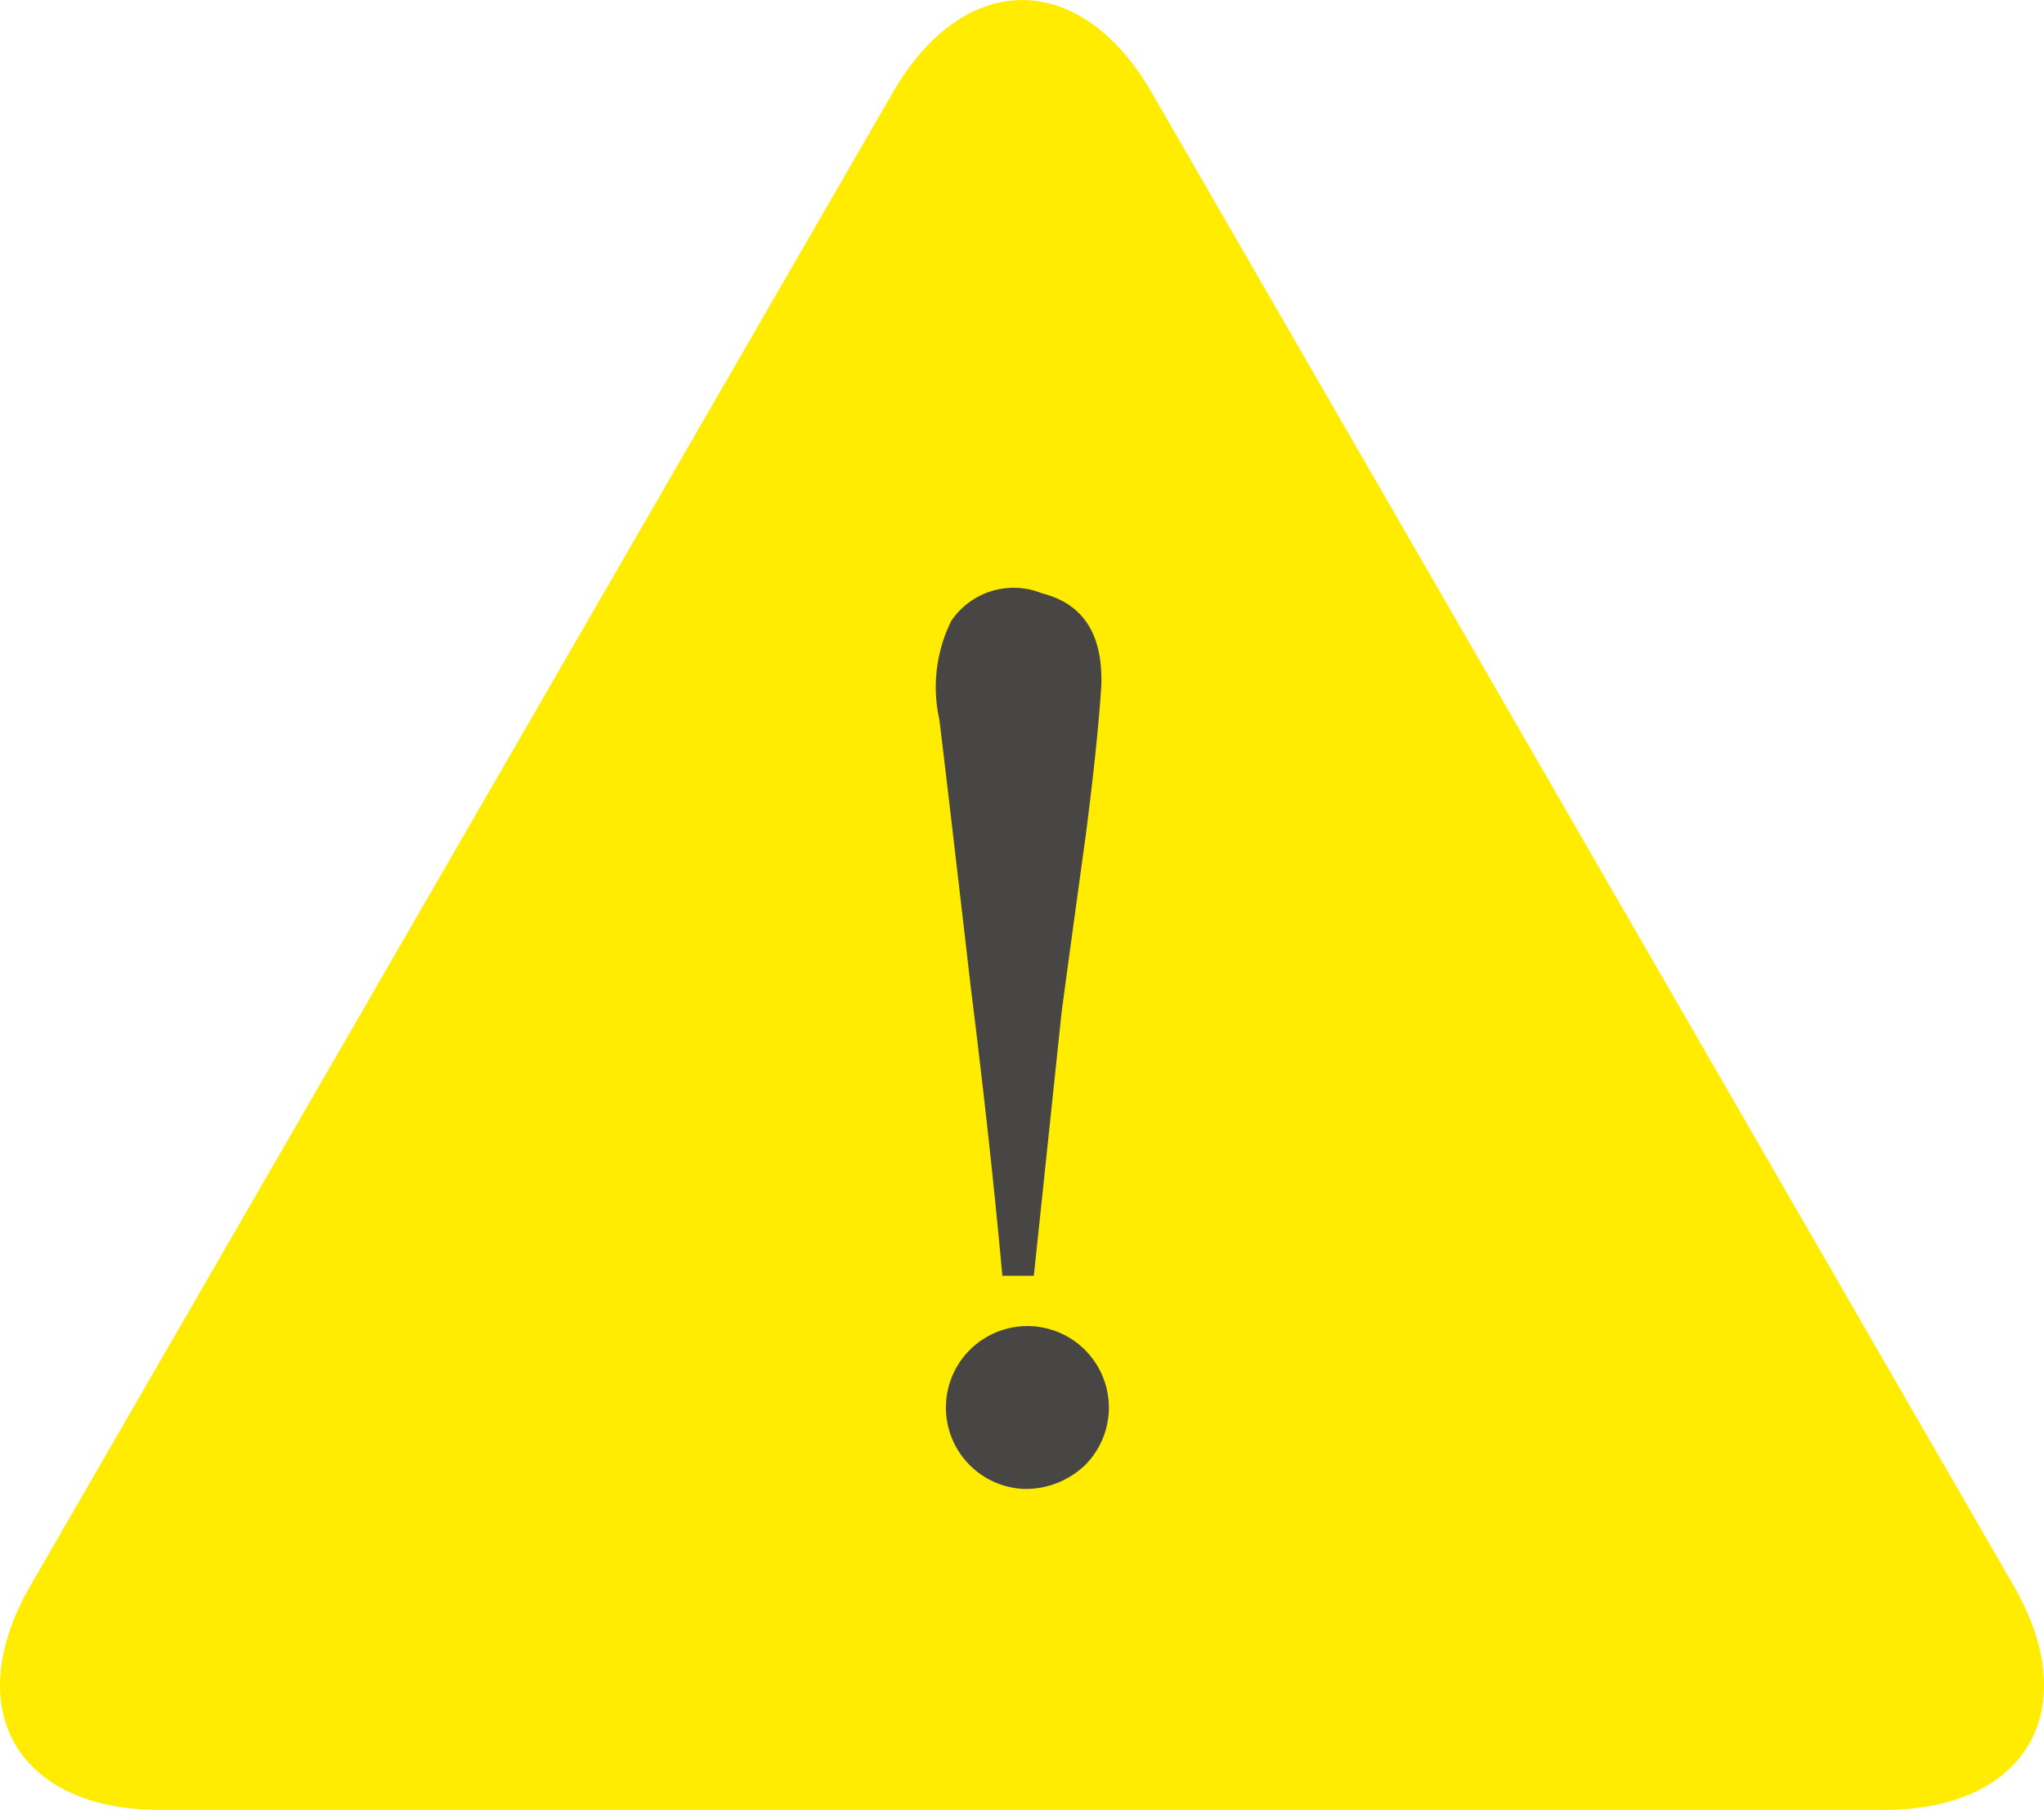 <svg xmlns="http://www.w3.org/2000/svg" xmlns:xlink="http://www.w3.org/1999/xlink" width="45.434" height="40.234" viewBox="0 0 45.434 40.234">
  <defs>
    <clipPath id="clip-path">
      <rect id="長方形_160" data-name="長方形 160" width="45.434" height="40.234" fill="none"/>
    </clipPath>
  </defs>
  <g id="グループ_513" data-name="グループ 513" transform="translate(0 0)">
    <g id="グループ_319" data-name="グループ 319" transform="translate(0 0)" clip-path="url(#clip-path)">
      <path id="パス_305" data-name="パス 305" d="M25.6,2.057c-1.583-2.741-4.172-2.741-5.755,0L.676,35.25c-1.583,2.742-.288,4.984,2.877,4.984H41.881c3.166,0,4.461-2.243,2.878-4.984Z" transform="translate(0 0)" fill="#ffec00"/>
      <path id="パス_306" data-name="パス 306" d="M38.051,42.756a1.811,1.811,0,1,1,1.4-.526,1.9,1.9,0,0,1-1.4.526m.263-4.736h-.7q-.262-2.894-.7-6.4-.527-4.559-.7-5.964a3.318,3.318,0,0,1,.264-2.193,1.671,1.671,0,0,1,2.017-.614q1.4.351,1.316,2.105-.089,1.315-.351,3.333-.351,2.545-.527,3.859Z" transform="translate(-15.334 -9.659)" fill="#474645"/>
    </g>
  </g>
</svg>
